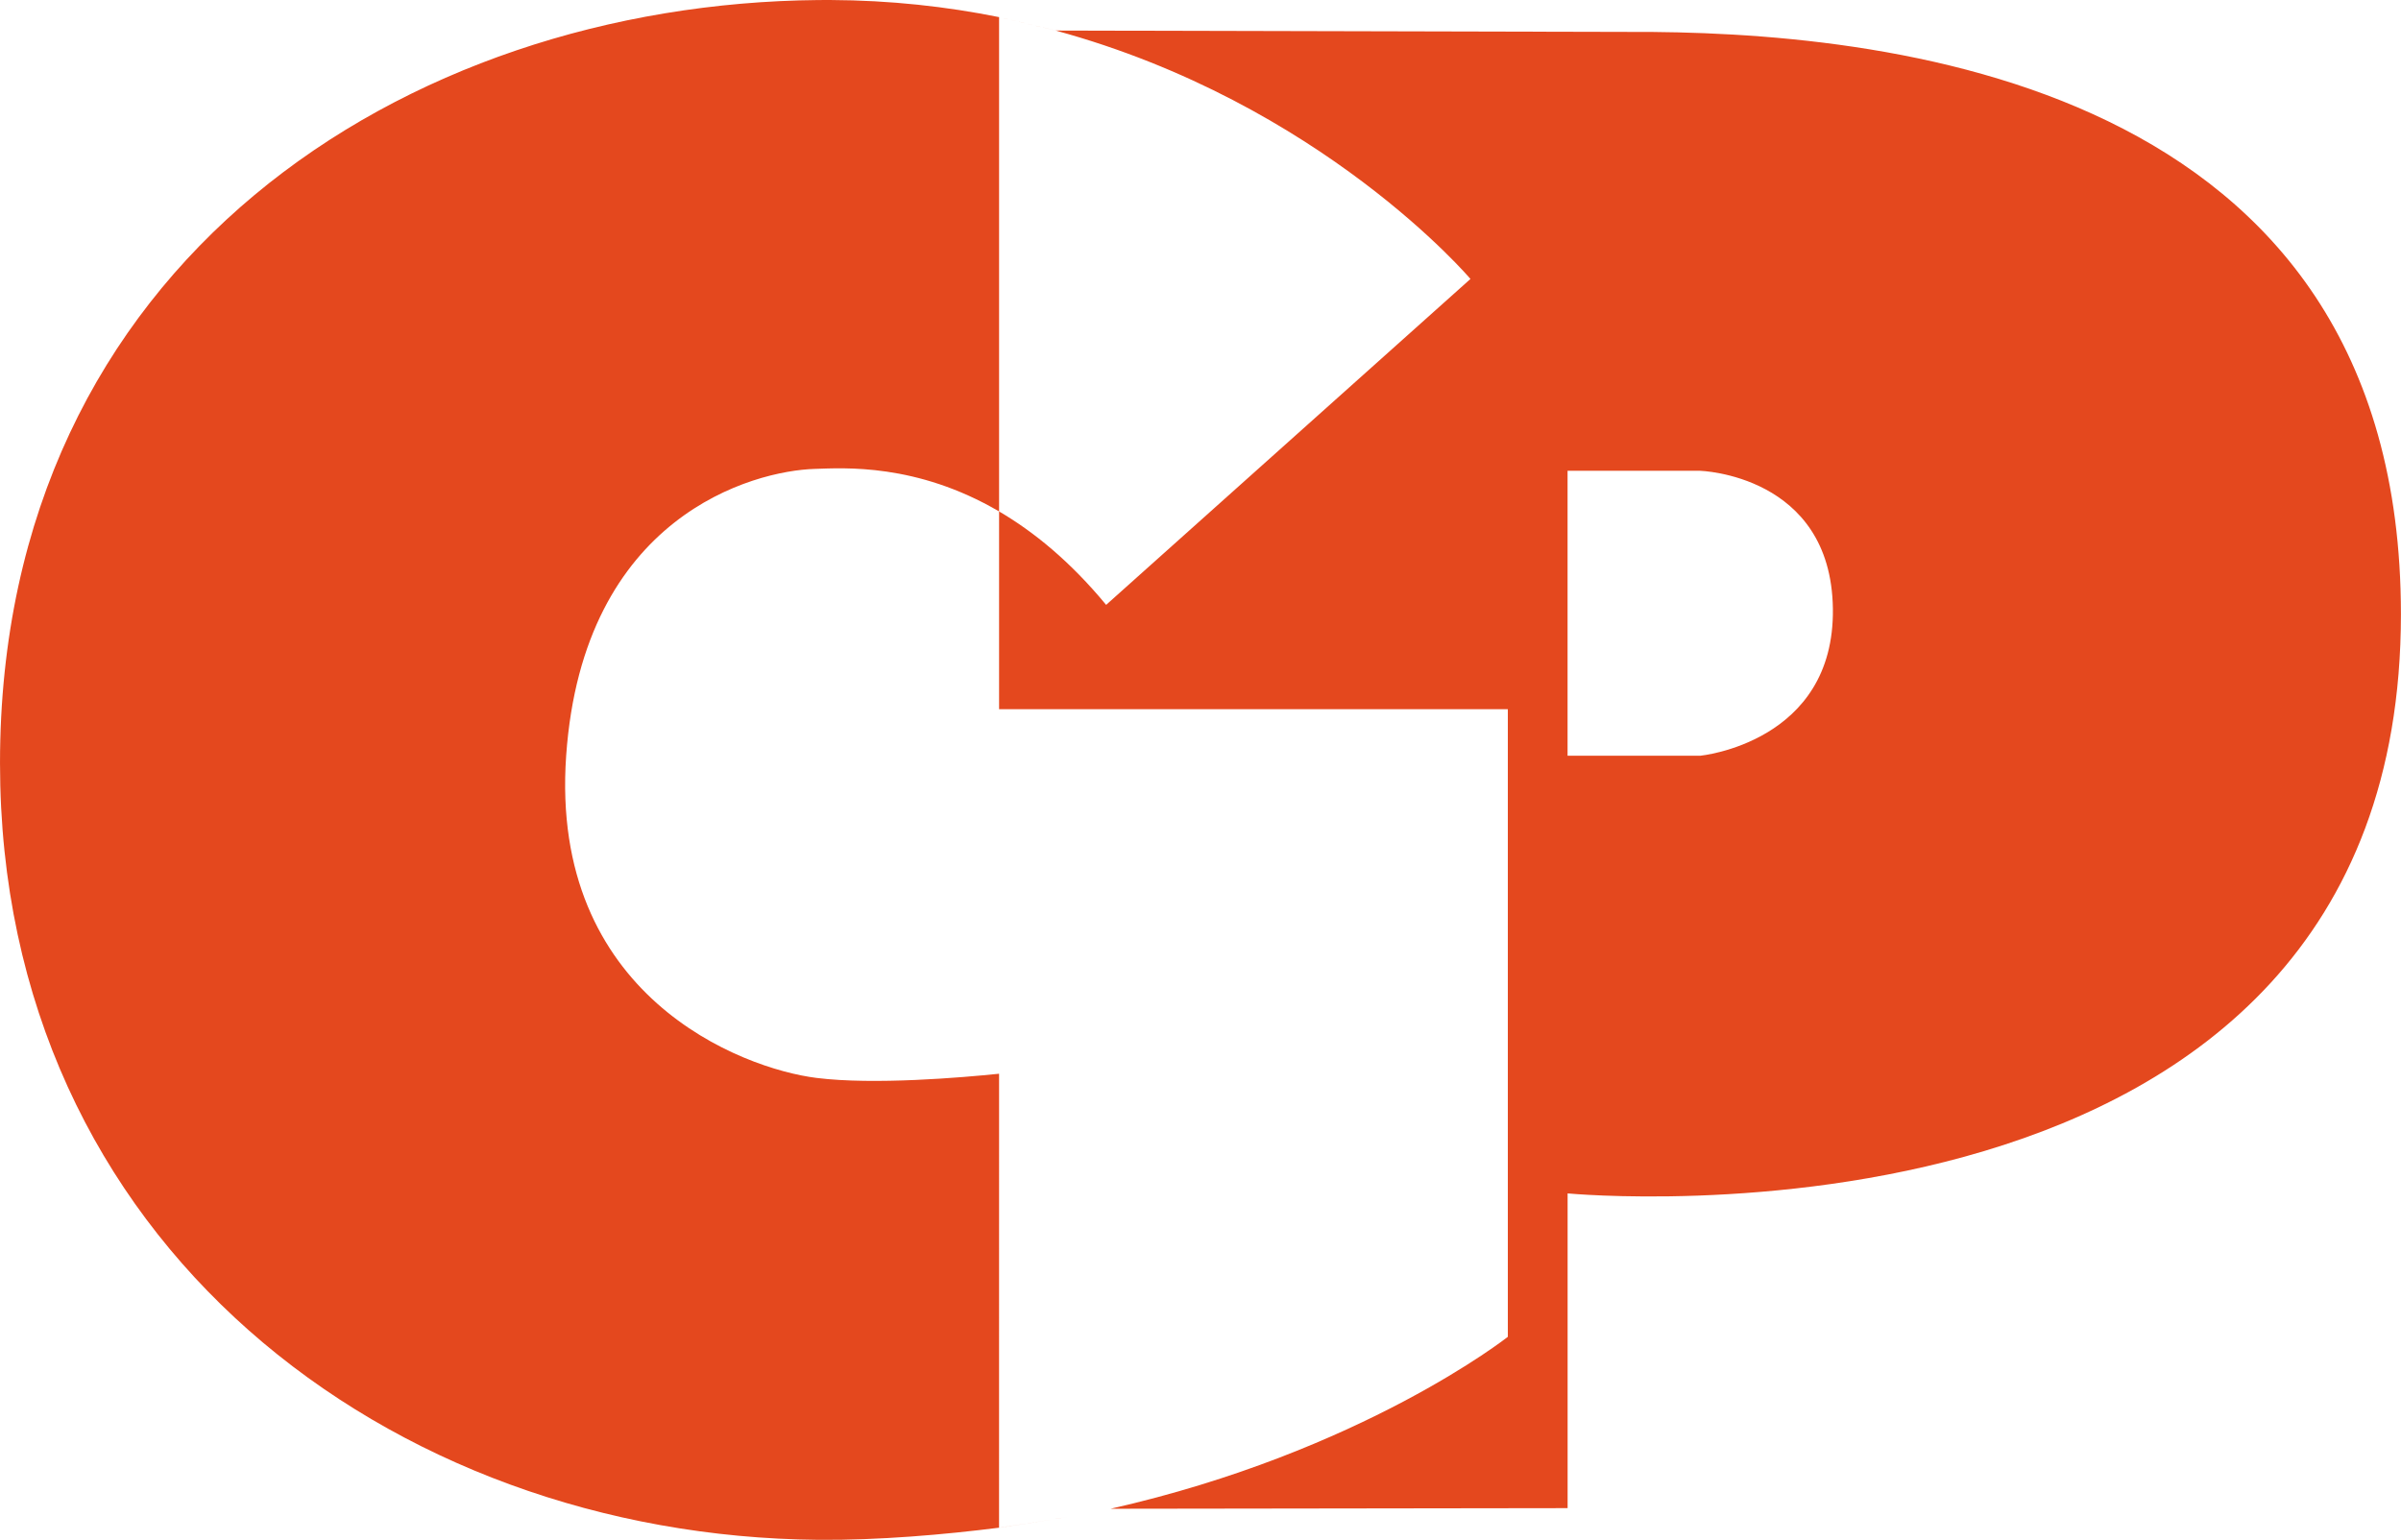 <svg width="1009.1" height="647.38" version="1.1" viewBox="0 0 1009.1 647.38" xml:space="preserve" xmlns="http://www.w3.org/2000/svg">
<style type="text/css">
	.st0{clip-path:url(#SVGID_00000085958728948853505350000012624635820410600335_);fill:#FFFFFF;}
	.st1{fill-rule:evenodd;clip-rule:evenodd;fill:#E4481E;}
	.st2{fill-rule:evenodd;clip-rule:evenodd;fill:#F1F2F1;}
</style>

<path d="m349 .003c-1.682-.007-3.371-.002-5.066.014-173.53 1.57-343.94 110.21-343.93 320.84.01 202.02 164.12 324.95 343.94 326.51 25.38.22 53.031-2.19 75.941-5.1 0 0 17.389-2.51 32.445-5.16-15.049 2.644-32.423 5.139-32.445 5.139l.01-190.83c-15.712 1.61-52.548 4.78-76.726 1.76-31.41-3.92-112.29-34.449-105.22-135.46s78.921-119.8 104.44-120.58c12.17-.38 42.69-2.519 77.51 17.881v-207.81h.01l23.801 5.65c111.69 30.43 174.3 104.42 174.3 104.42l-153.12 137.02c-15.07-18.26-30.4-30.729-44.99-39.279v83.129h213.82v263.87s-61.204 48.366-166.96 72.289l192.08-.26v-132.32s350.23 33.67 350.23-243.52c-.01-225.64-219.61-245.28-325-244.79l-240.37-.57-23.809-5.648h-.01c-21.994-4.434-45.649-7.085-70.875-7.193zm309.82 197.92h55.641s55.079 1.561 55.869 57.941c.79 56.37-55.75 61.859-55.75 61.859h-55.76z" fill="#e4481e"/></svg>
